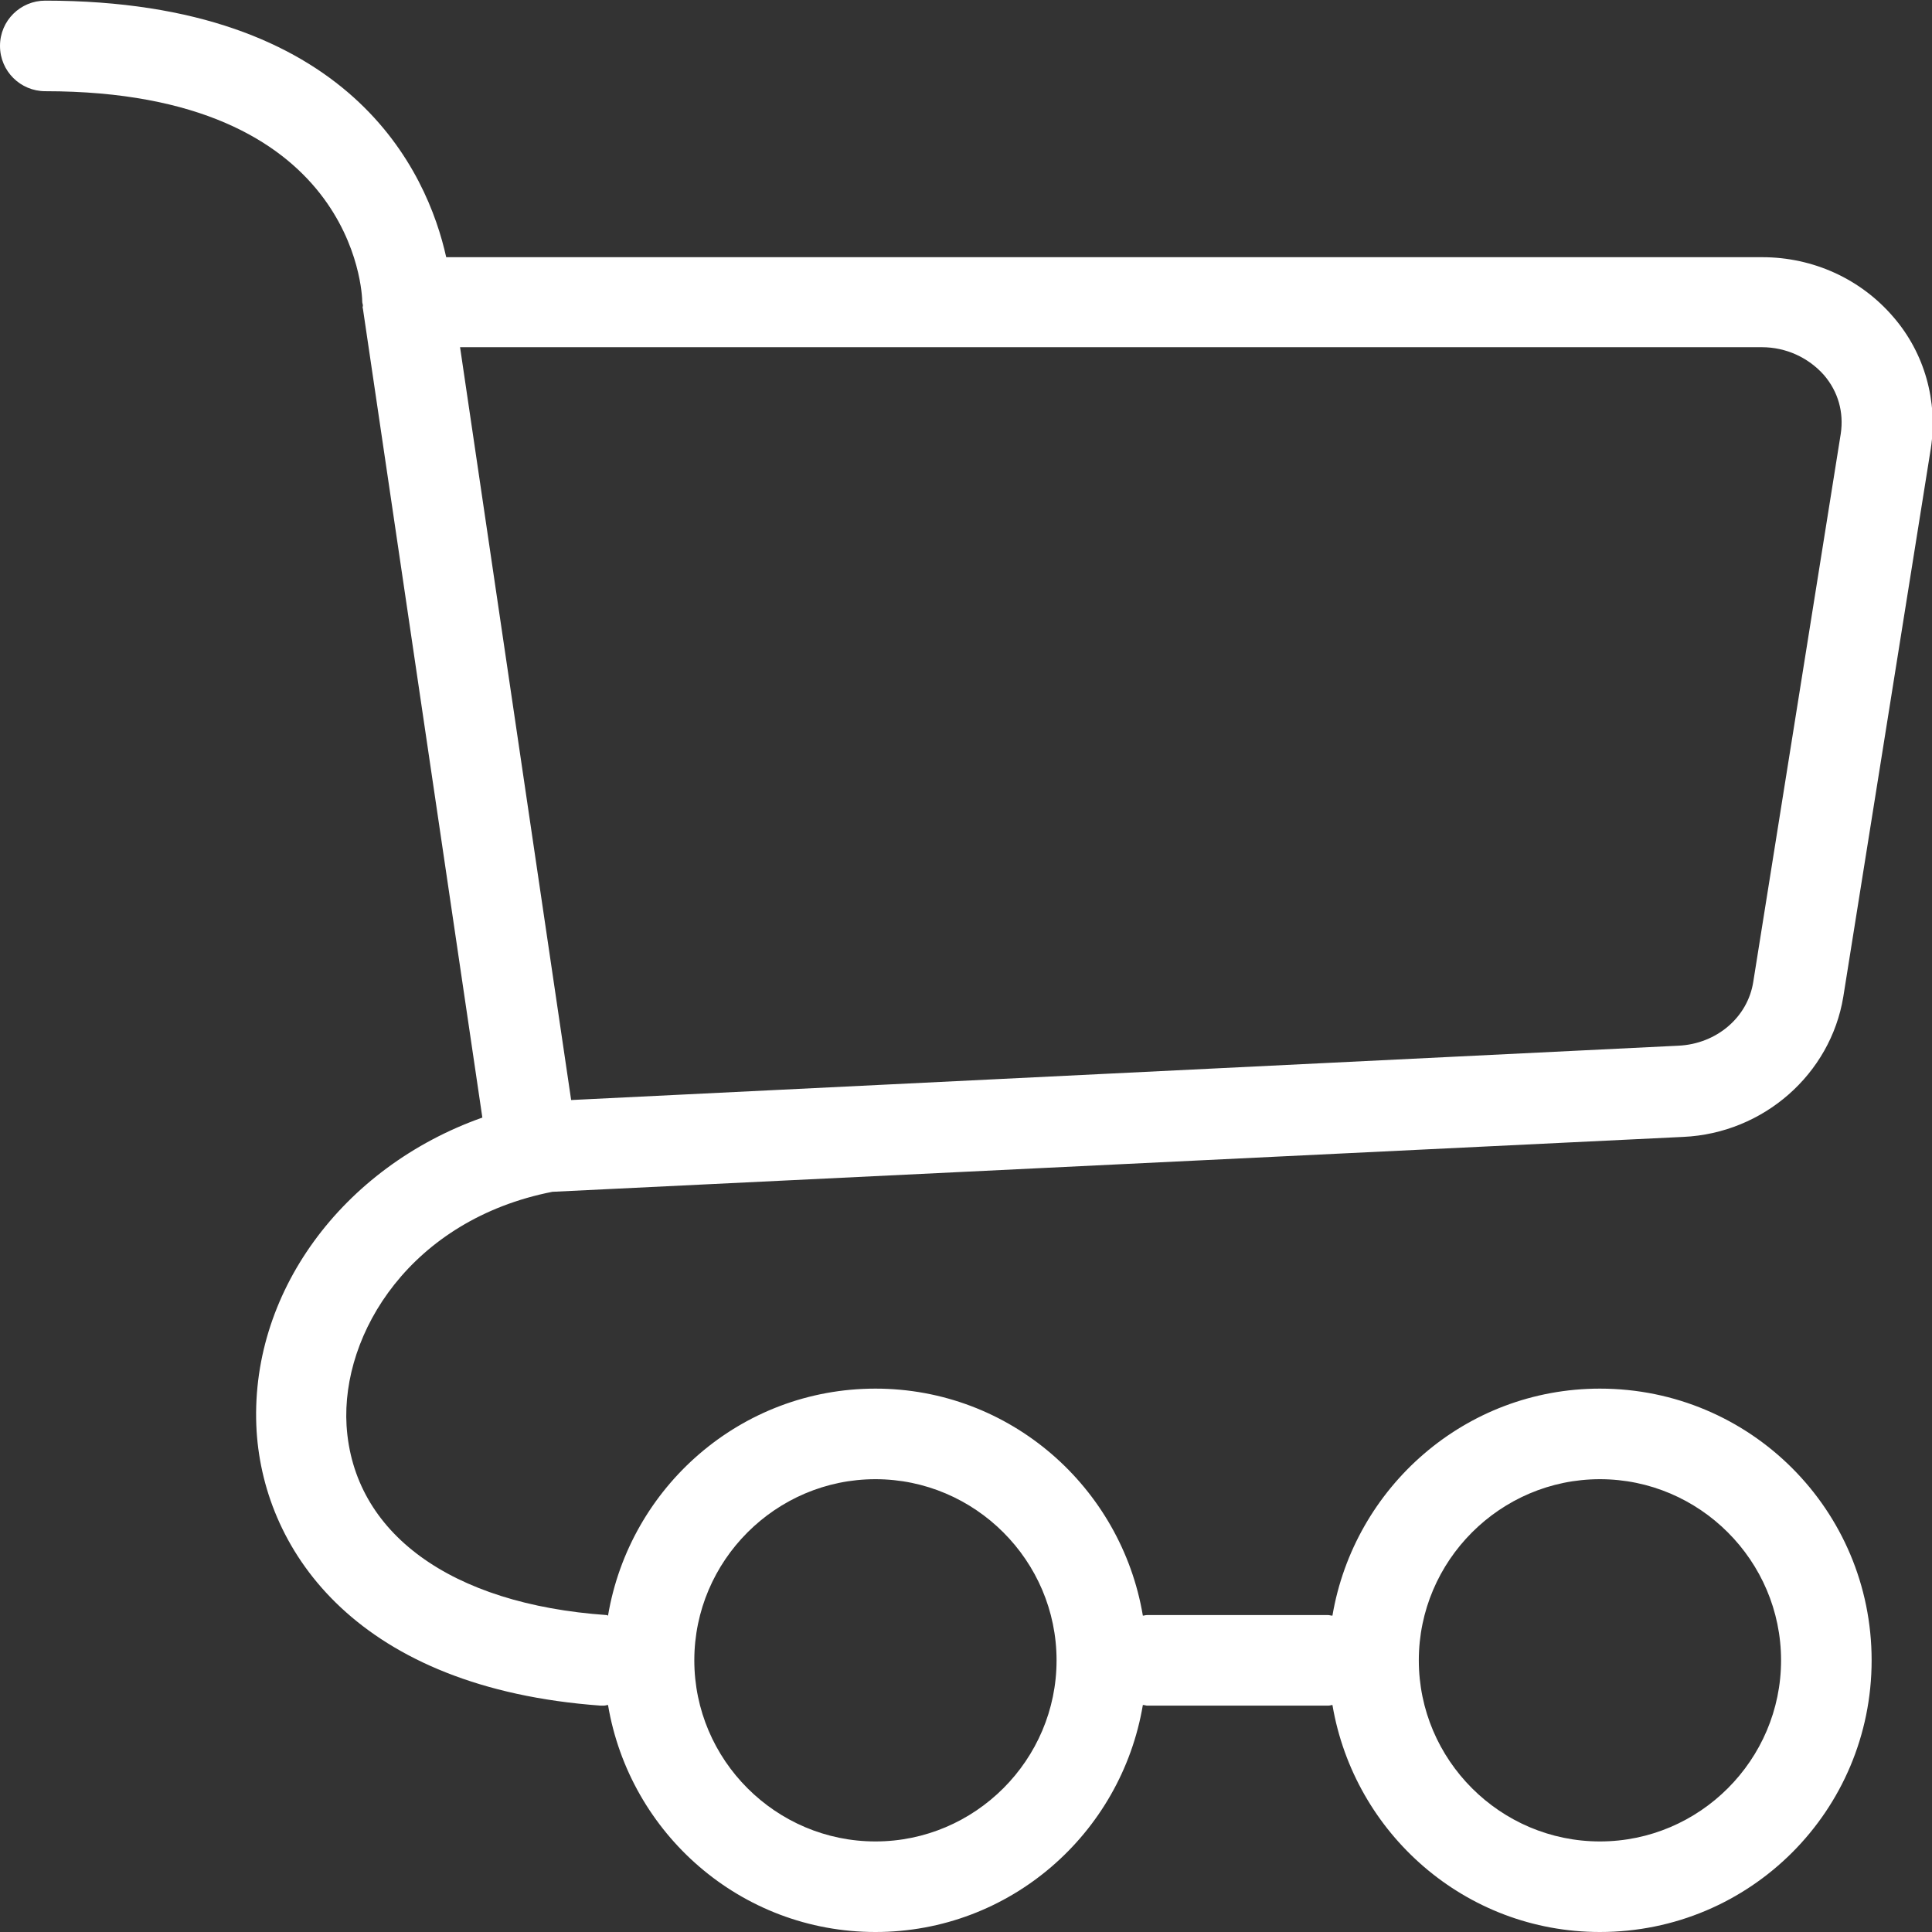 <svg width="24" height="24" viewBox="0 0 24 24" fill="none" xmlns="http://www.w3.org/2000/svg">
<rect x="0" y="0" width="24" height="24" fill="#333333" stroke="none"/>
<g clip-path="url(#clip0_471_502)">
<path d="M6.862 14.805L20.91 14.123C21.907 14.078 22.74 13.343 22.898 12.383L23.985 5.573C24.075 4.988 23.91 4.388 23.52 3.938C23.115 3.465 22.523 3.195 21.892 3.195H5.543C5.31 2.145 4.365 0.008 0.562 0.008C0.255 0.008 0 0.255 0 0.57C0 0.885 0.255 1.133 0.562 1.133C4.41 1.133 4.5 3.645 4.5 3.75C4.5 3.765 4.508 3.78 4.508 3.795C4.508 3.81 4.5 3.818 4.508 3.833L5.992 13.883C4.253 14.498 3.083 16.073 3.188 17.783C3.285 19.29 4.455 20.97 7.463 21.188C7.478 21.188 7.492 21.188 7.5 21.188C7.522 21.188 7.537 21.18 7.553 21.18C7.822 22.778 9.203 24 10.875 24C12.547 24 13.928 22.778 14.197 21.18C14.22 21.18 14.235 21.188 14.25 21.188H16.5C16.523 21.188 16.538 21.18 16.552 21.18C16.823 22.778 18.203 24 19.875 24C21.742 24 23.25 22.493 23.25 20.625C23.25 18.758 21.742 17.25 19.875 17.25C18.203 17.25 16.823 18.473 16.552 20.07C16.53 20.07 16.515 20.063 16.5 20.063H14.25C14.227 20.063 14.213 20.07 14.197 20.07C13.928 18.473 12.547 17.25 10.875 17.25C9.203 17.25 7.822 18.473 7.553 20.07C7.545 20.07 7.545 20.063 7.537 20.063C5.595 19.928 4.388 19.043 4.305 17.708C4.237 16.56 5.107 15.15 6.862 14.805ZM21.885 4.313C22.185 4.313 22.462 4.44 22.657 4.658C22.837 4.868 22.905 5.123 22.867 5.385L21.78 12.195C21.712 12.638 21.323 12.968 20.85 12.99L7.095 13.665L5.715 4.313H21.885ZM19.875 18.375C21.113 18.375 22.125 19.388 22.125 20.625C22.125 21.863 21.113 22.875 19.875 22.875C18.637 22.875 17.625 21.863 17.625 20.625C17.625 19.388 18.637 18.375 19.875 18.375ZM10.875 18.375C12.113 18.375 13.125 19.388 13.125 20.625C13.125 21.863 12.113 22.875 10.875 22.875C9.637 22.875 8.625 21.863 8.625 20.625C8.625 19.388 9.637 18.375 10.875 18.375Z" fill="white"/>
</g>
<defs>
<clipPath id="clip0_471_502">
<rect width="24" height="24" fill="white"/>
</clipPath>
</defs>
</svg>
